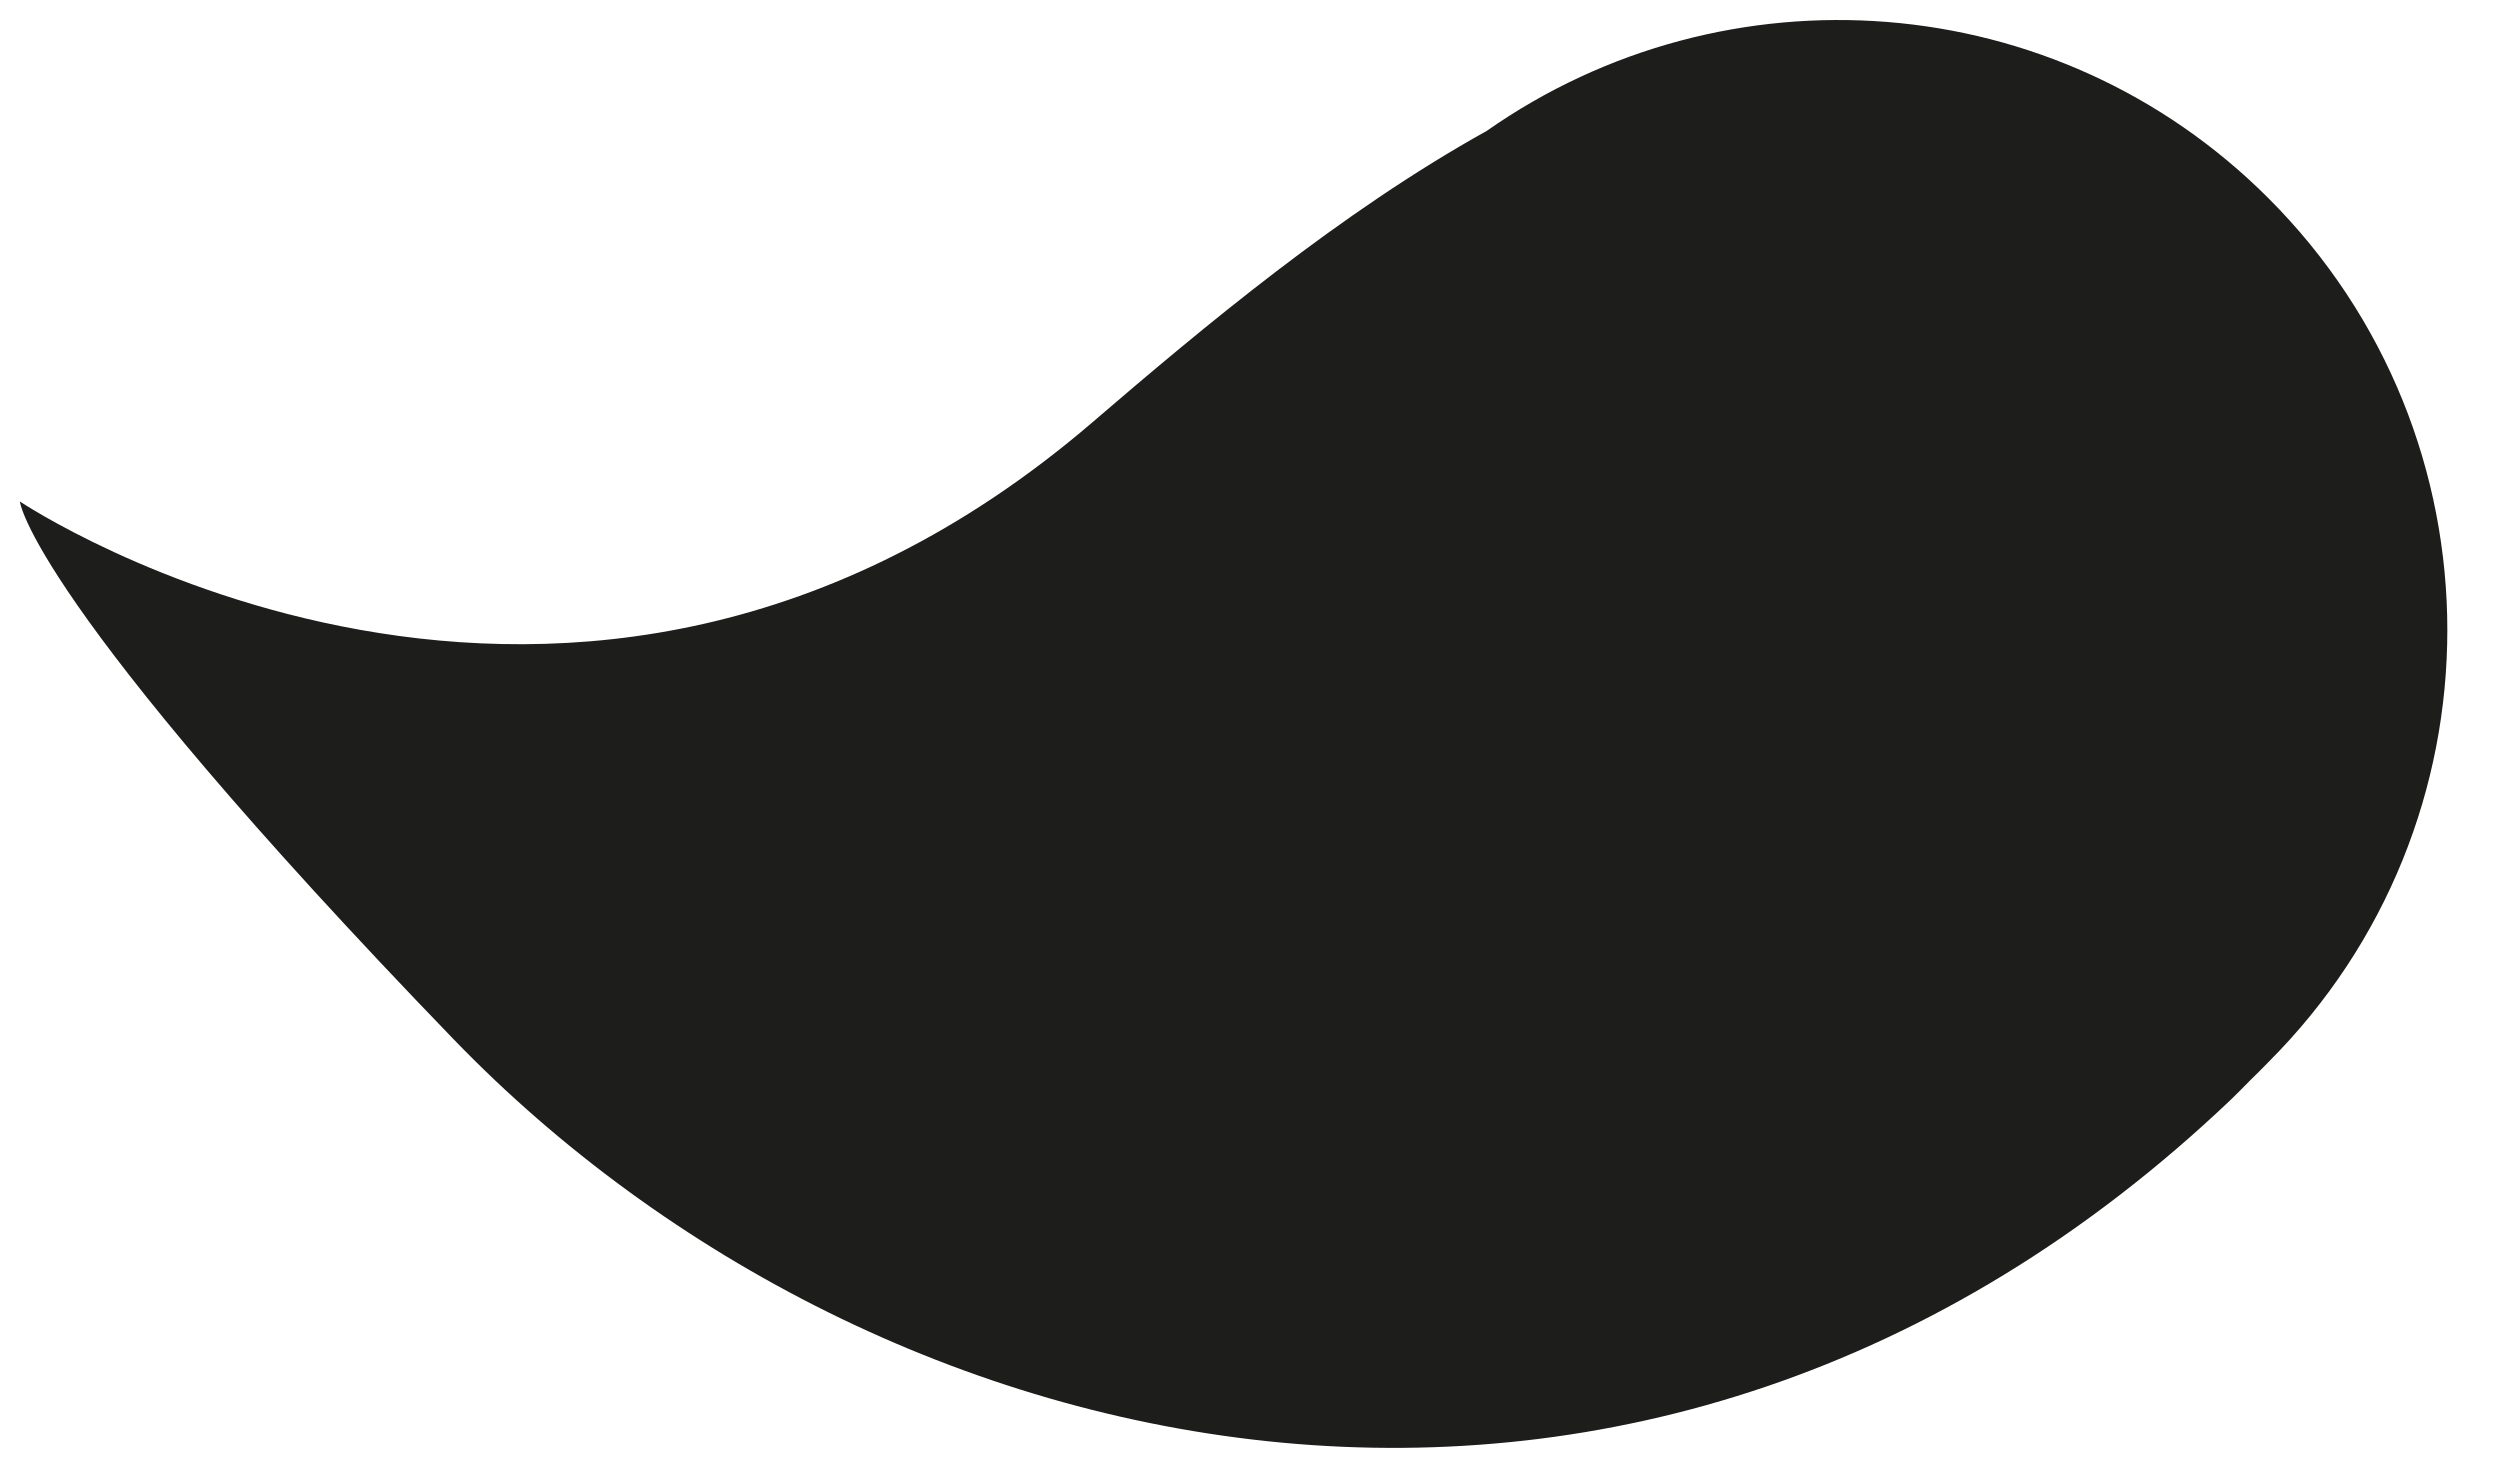 <svg xmlns="http://www.w3.org/2000/svg" xmlns:xlink="http://www.w3.org/1999/xlink" id="Ebene_1" x="0px" y="0px" width="68px" height="40px" viewBox="0 0 68 40" style="enable-background:new 0 0 68 40;" xml:space="preserve"><style type="text/css">	.st0{clip-path:url(#SVGID_00000170988955504977075000000006549823689113654962_);fill:#1D1D1B;}	.st1{clip-path:url(#SVGID_00000170988955504977075000000006549823689113654962_);fill:none;stroke:#1D1D1B;stroke-width:0.08;}</style><g>	<defs>		<rect id="SVGID_1_" x="0.54" y="0.54" width="66.03" height="38.83"></rect>	</defs>	<clipPath id="SVGID_00000153678535961821453470000012067027306522527377_">		<use xlink:href="#SVGID_1_" style="overflow:visible;"></use>	</clipPath>	<path style="clip-path:url(#SVGID_00000153678535961821453470000012067027306522527377_);fill:#1D1D1B;" d="M61.7,5.39   c6.49,6.49,6.49,17.01,0,23.5c-0.17,0.17-0.33,0.34-0.5,0.5c-0.18,0.19-0.33,0.33-0.52,0.52c-15.89,15.12-36.8,10.31-48.34-1.64   C0.8,16.32,0.54,13.64,0.54,13.64s14.97,10.03,29.17-2.15c3.04-2.61,6.74-5.71,10.73-7.93C46.93-0.99,55.91-0.4,61.7,5.39"></path>			<circle style="clip-path:url(#SVGID_00000153678535961821453470000012067027306522527377_);fill:none;stroke:#1D1D1B;stroke-width:0.08;" cx="50.08" cy="17.15" r="15.68"></circle></g></svg>